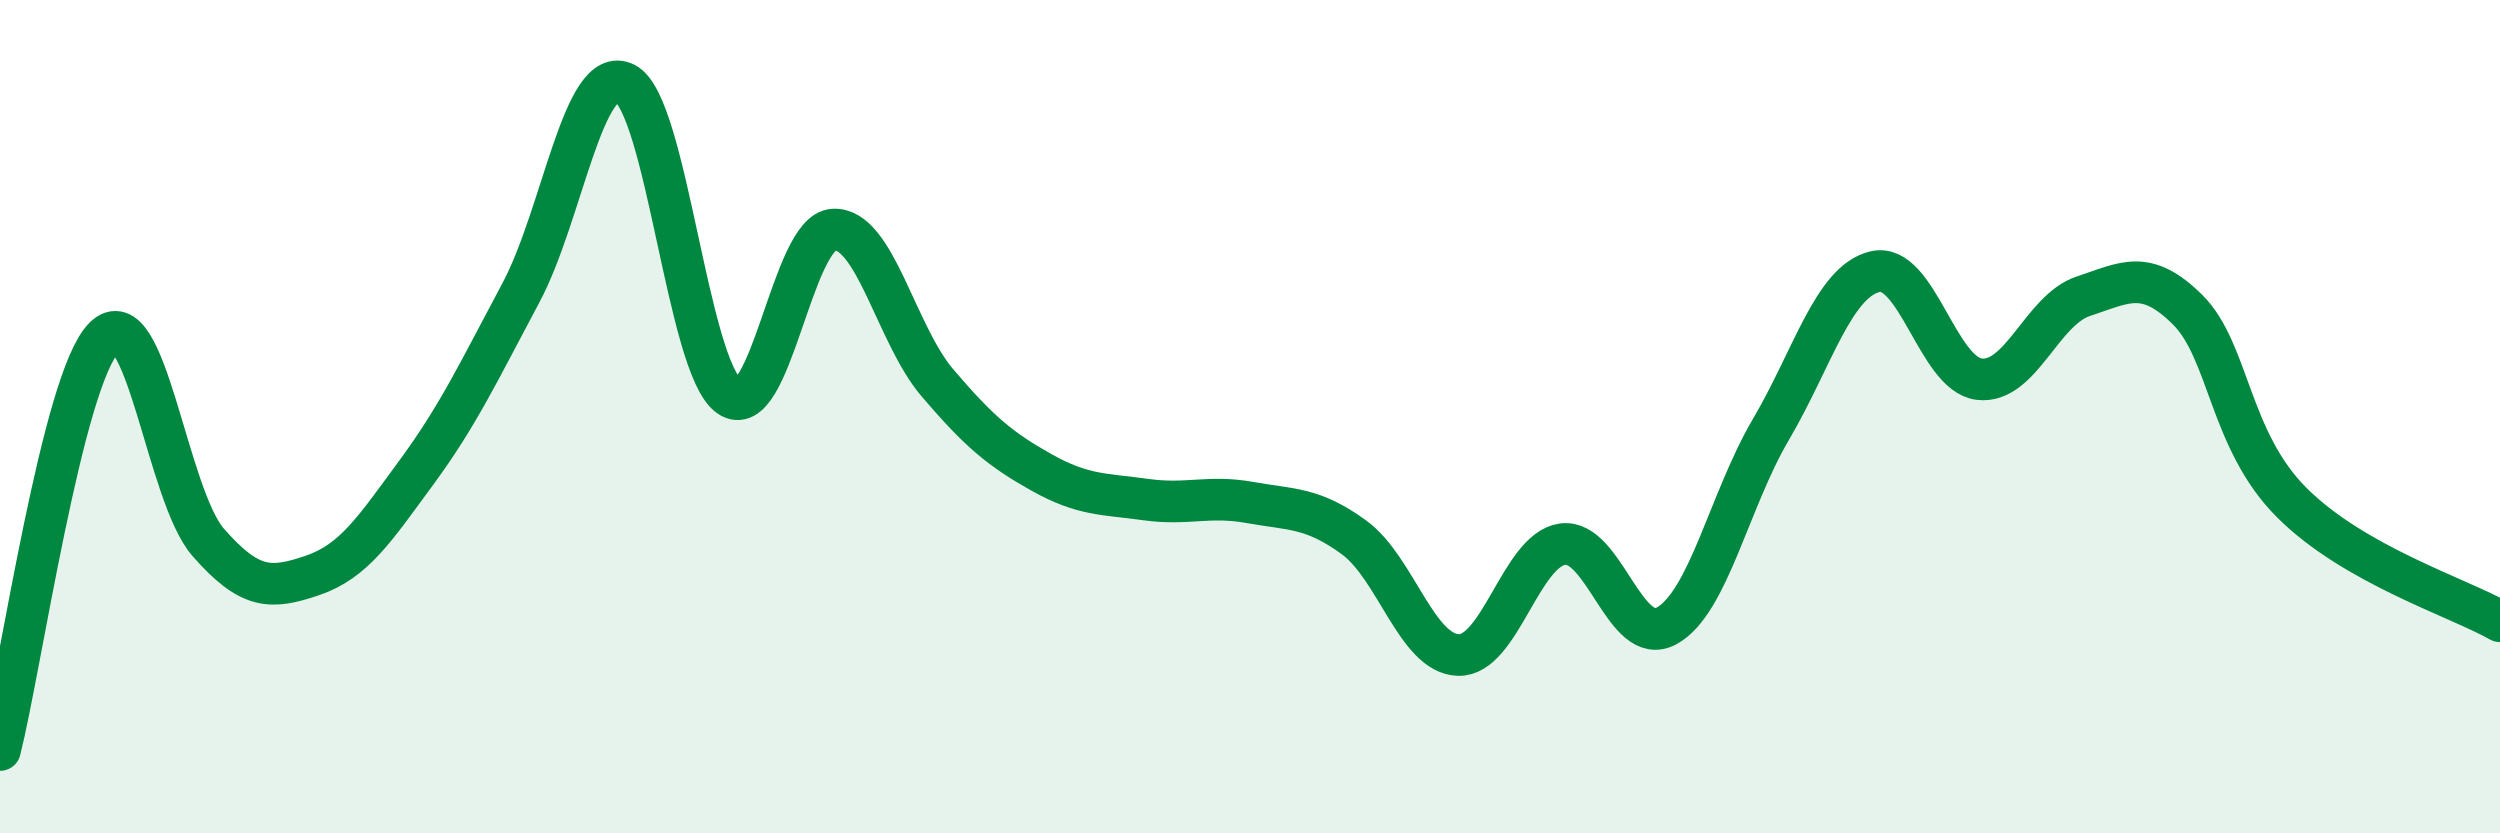 
    <svg width="60" height="20" viewBox="0 0 60 20" xmlns="http://www.w3.org/2000/svg">
      <path
        d="M 0,18 C 0.5,16.02 1.5,9.1 2.5,8.1 C 3.5,7.1 4,11.88 5,13.02 C 6,14.16 6.5,14.15 7.5,13.81 C 8.5,13.47 9,12.69 10,11.33 C 11,9.97 11.5,8.9 12.5,7.03 C 13.5,5.16 14,1.5 15,2 C 16,2.5 16.5,8.81 17.5,9.51 C 18.5,10.21 19,5.57 20,5.51 C 21,5.45 21.5,8.02 22.5,9.19 C 23.5,10.36 24,10.78 25,11.34 C 26,11.9 26.5,11.85 27.5,11.99 C 28.5,12.13 29,11.88 30,12.06 C 31,12.24 31.5,12.17 32.5,12.9 C 33.5,13.63 34,15.69 35,15.72 C 36,15.75 36.5,13.2 37.5,13.06 C 38.5,12.92 39,15.57 40,15.02 C 41,14.47 41.5,12.01 42.5,10.31 C 43.5,8.61 44,6.76 45,6.52 C 46,6.28 46.5,8.98 47.5,9.1 C 48.5,9.22 49,7.44 50,7.11 C 51,6.78 51.5,6.44 52.5,7.43 C 53.5,8.42 53.5,10.56 55,12.06 C 56.5,13.56 59,14.34 60,14.91L60 20L0 20Z"
        fill="#008740"
        opacity="0.1"
        stroke-linecap="round"
        stroke-linejoin="round"
      />
      <path
        d="M 0,18 C 0.5,16.02 1.5,9.1 2.5,8.1 C 3.5,7.1 4,11.88 5,13.02 C 6,14.16 6.5,14.15 7.5,13.81 C 8.5,13.47 9,12.69 10,11.33 C 11,9.97 11.5,8.9 12.5,7.03 C 13.5,5.16 14,1.5 15,2 C 16,2.5 16.5,8.81 17.5,9.51 C 18.5,10.21 19,5.57 20,5.51 C 21,5.45 21.5,8.02 22.5,9.19 C 23.5,10.36 24,10.78 25,11.34 C 26,11.9 26.5,11.85 27.5,11.99 C 28.5,12.13 29,11.88 30,12.06 C 31,12.24 31.5,12.17 32.5,12.9 C 33.5,13.63 34,15.69 35,15.72 C 36,15.75 36.5,13.2 37.5,13.06 C 38.5,12.92 39,15.57 40,15.02 C 41,14.47 41.5,12.01 42.5,10.31 C 43.5,8.61 44,6.76 45,6.52 C 46,6.28 46.5,8.98 47.5,9.1 C 48.5,9.22 49,7.44 50,7.11 C 51,6.78 51.5,6.44 52.5,7.43 C 53.5,8.42 53.5,10.56 55,12.06 C 56.5,13.56 59,14.34 60,14.91"
        stroke="#008740"
        stroke-width="1"
        fill="none"
        stroke-linecap="round"
        stroke-linejoin="round"
      />
    </svg>
  